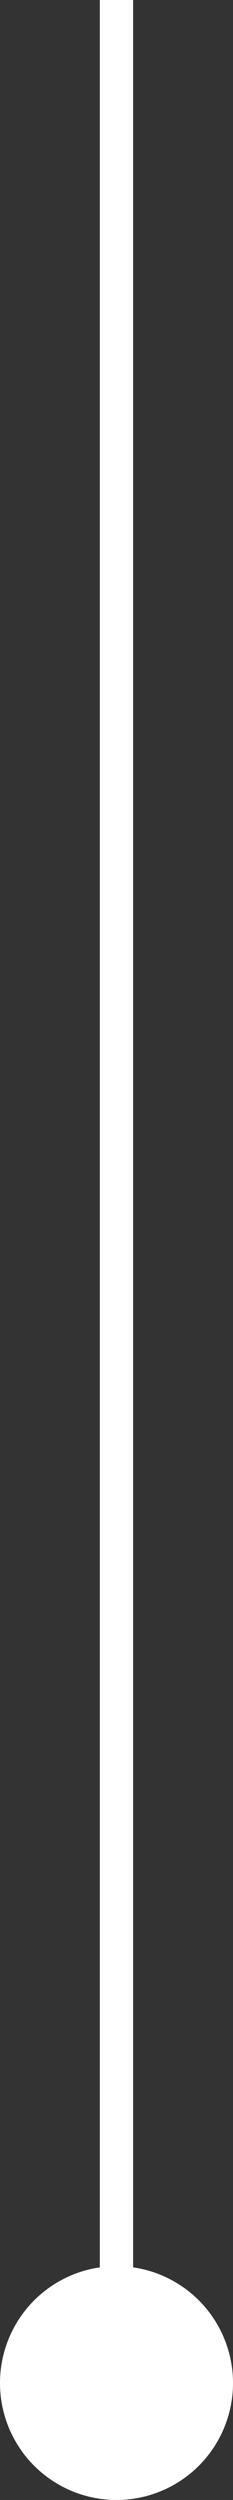 <?xml version="1.0" encoding="UTF-8"?> <svg xmlns="http://www.w3.org/2000/svg" width="7" height="74.846" viewBox="0 0 7 74.846"><rect x="0" y="0" width="7" height="74.846" fill="#333333" stroke="none"/> <g id="Group_139" data-name="Group 139" transform="translate(-940 -1233.154)"> <path id="Path_19" data-name="Path 19" d="M4956.364,1293.147v-67.993" transform="translate(-4012.865 8)" fill="none" stroke="#fff" stroke-width="1"></path> <circle id="Ellipse_15" data-name="Ellipse 15" cx="3.5" cy="3.5" r="3.5" transform="translate(940 1301)" fill="#fff"></circle> </g> </svg> 